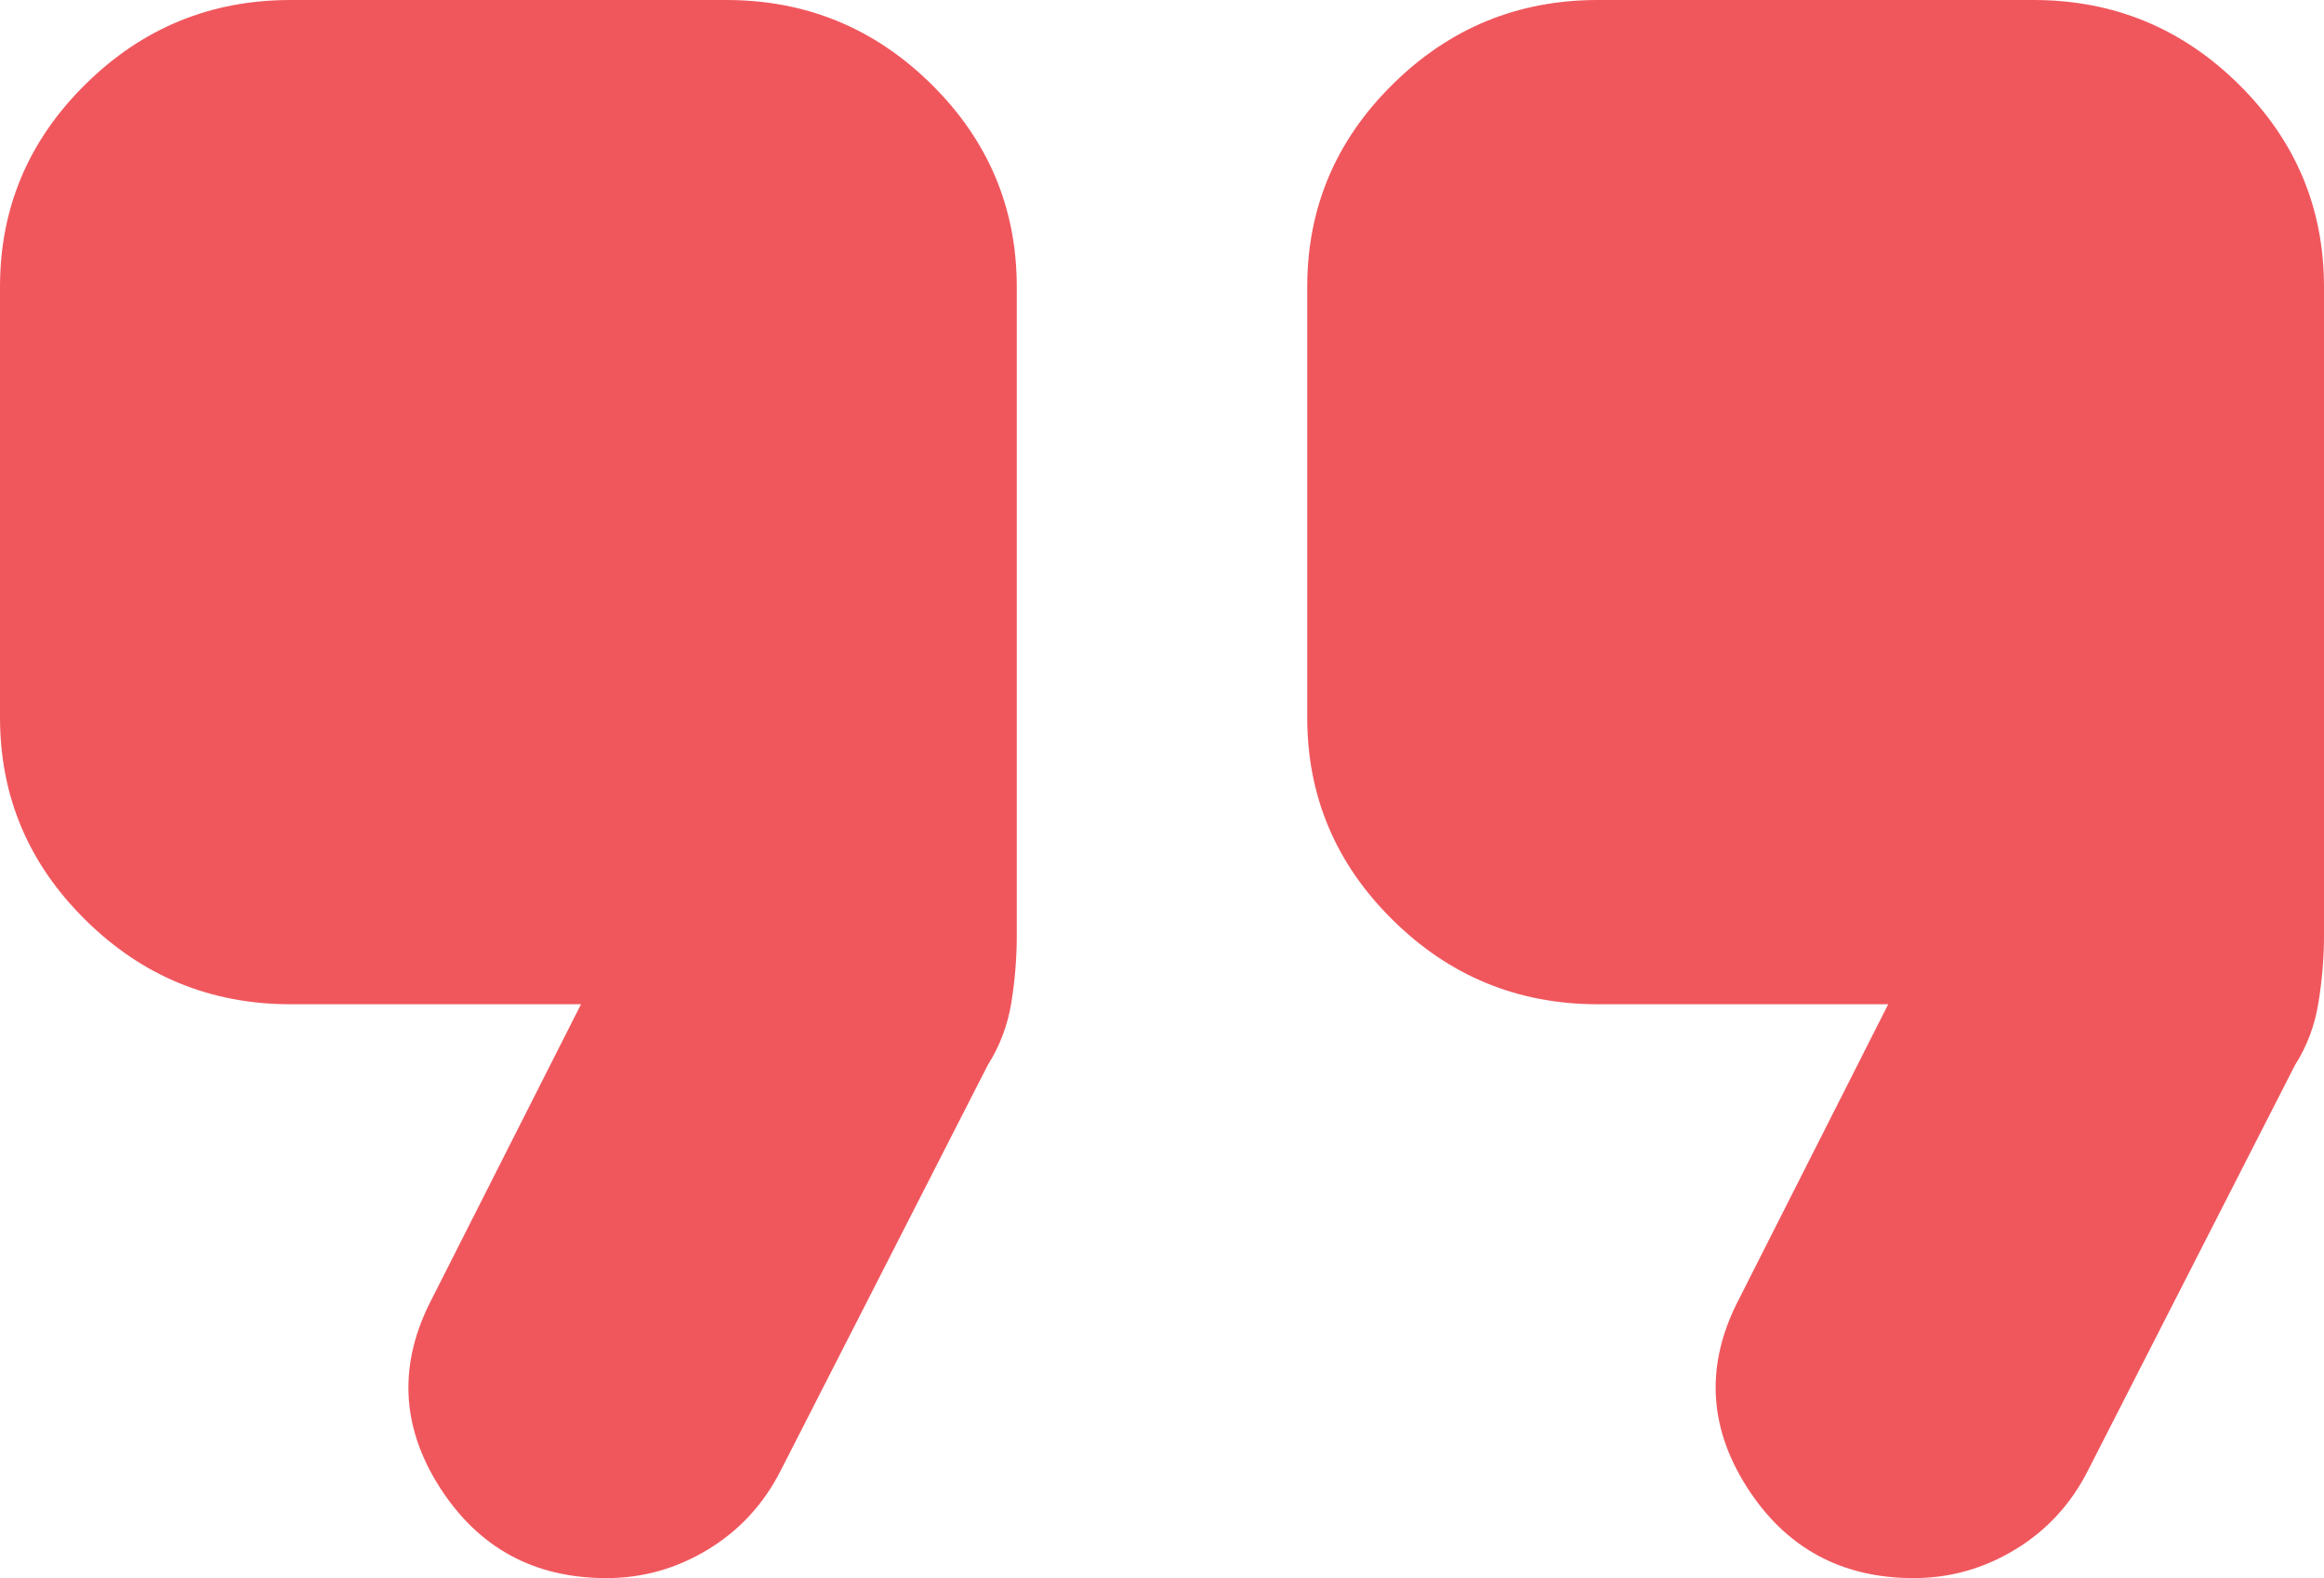 <svg width="53" height="36" viewBox="0 0 53 36" fill="none" xmlns="http://www.w3.org/2000/svg">
<path d="M43.642 36C41.986 36 40.716 35.305 39.833 33.915C38.95 32.523 38.894 31.091 39.667 29.618L43.062 22.909H36.438C34.616 22.909 33.056 22.268 31.76 20.985C30.462 19.704 29.812 18.164 29.812 16.364V6.545C29.812 4.745 30.462 3.205 31.76 1.924C33.056 0.641 34.616 0 36.438 0H46.375C48.197 0 49.757 0.641 51.056 1.924C52.352 3.205 53 4.745 53 6.545V21.355C53 21.846 52.958 22.351 52.874 22.87C52.792 23.387 52.614 23.864 52.337 24.3L47.617 33.545C47.231 34.309 46.679 34.909 45.961 35.346C45.243 35.782 44.47 36 43.642 36ZM13.83 36C12.173 36 10.904 35.305 10.02 33.915C9.137 32.523 9.082 31.091 9.855 29.618L13.25 22.909H6.625C4.803 22.909 3.244 22.268 1.948 20.985C0.649 19.704 0 18.164 0 16.364V6.545C0 4.745 0.649 3.205 1.948 1.924C3.244 0.641 4.803 0 6.625 0H16.562C18.384 0 19.945 0.641 21.243 1.924C22.539 3.205 23.188 4.745 23.188 6.545V21.355C23.188 21.846 23.147 22.351 23.065 22.87C22.981 23.387 22.801 23.864 22.525 24.3L17.805 33.545C17.418 34.309 16.866 34.909 16.148 35.346C15.431 35.782 14.658 36 13.83 36Z" fill="#F0575D"/>
</svg>
